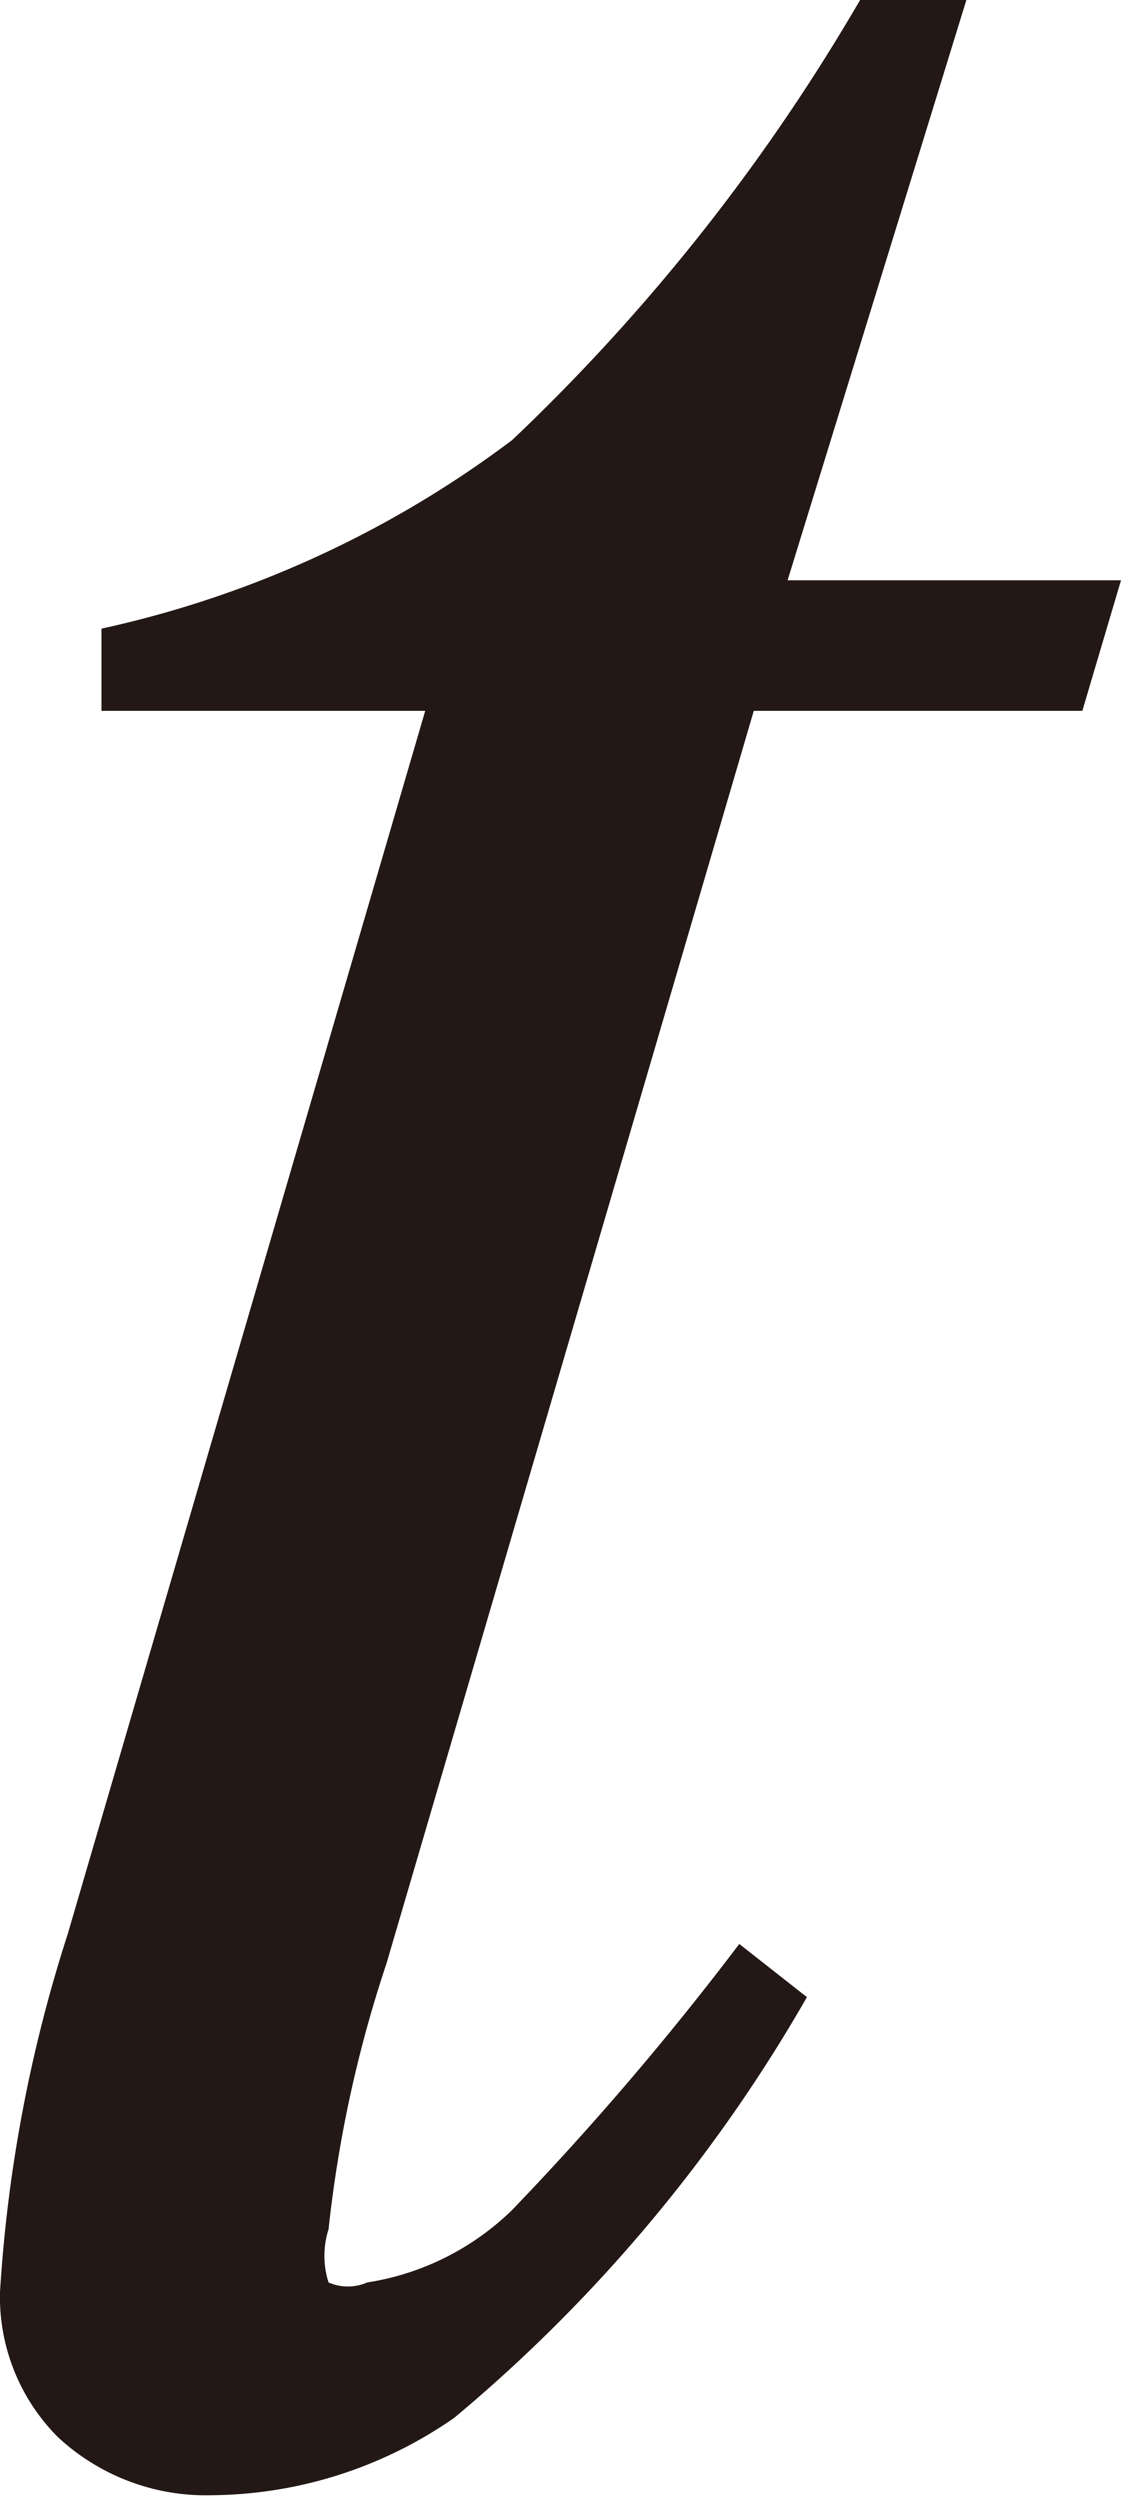 <svg xmlns="http://www.w3.org/2000/svg" viewBox="0 0 2.32 5.17"><defs><style>.cls-1{fill:#231815;}</style></defs><title>アセット 1</title><g id="レイヤー_2" data-name="レイヤー 2"><g id="レイヤー_1-2" data-name="レイヤー 1"><path class="cls-1" d="M2,0,1.63,1.2h.69l-.08.27H1.56L.8,4.06a2.61,2.61,0,0,0-.12.55.18.18,0,0,0,0,.11.1.1,0,0,0,.08,0,.55.55,0,0,0,.3-.15,6.14,6.14,0,0,0,.47-.55l.14.11A3.21,3.21,0,0,1,.94,5a.89.89,0,0,1-.5.16.45.45,0,0,1-.32-.12A.41.41,0,0,1,0,4.74,3,3,0,0,1,.14,4L.88,1.47H.21l0-.17A2.19,2.19,0,0,0,1.06.91,4.08,4.08,0,0,0,1.78,0Z"/></g></g></svg>